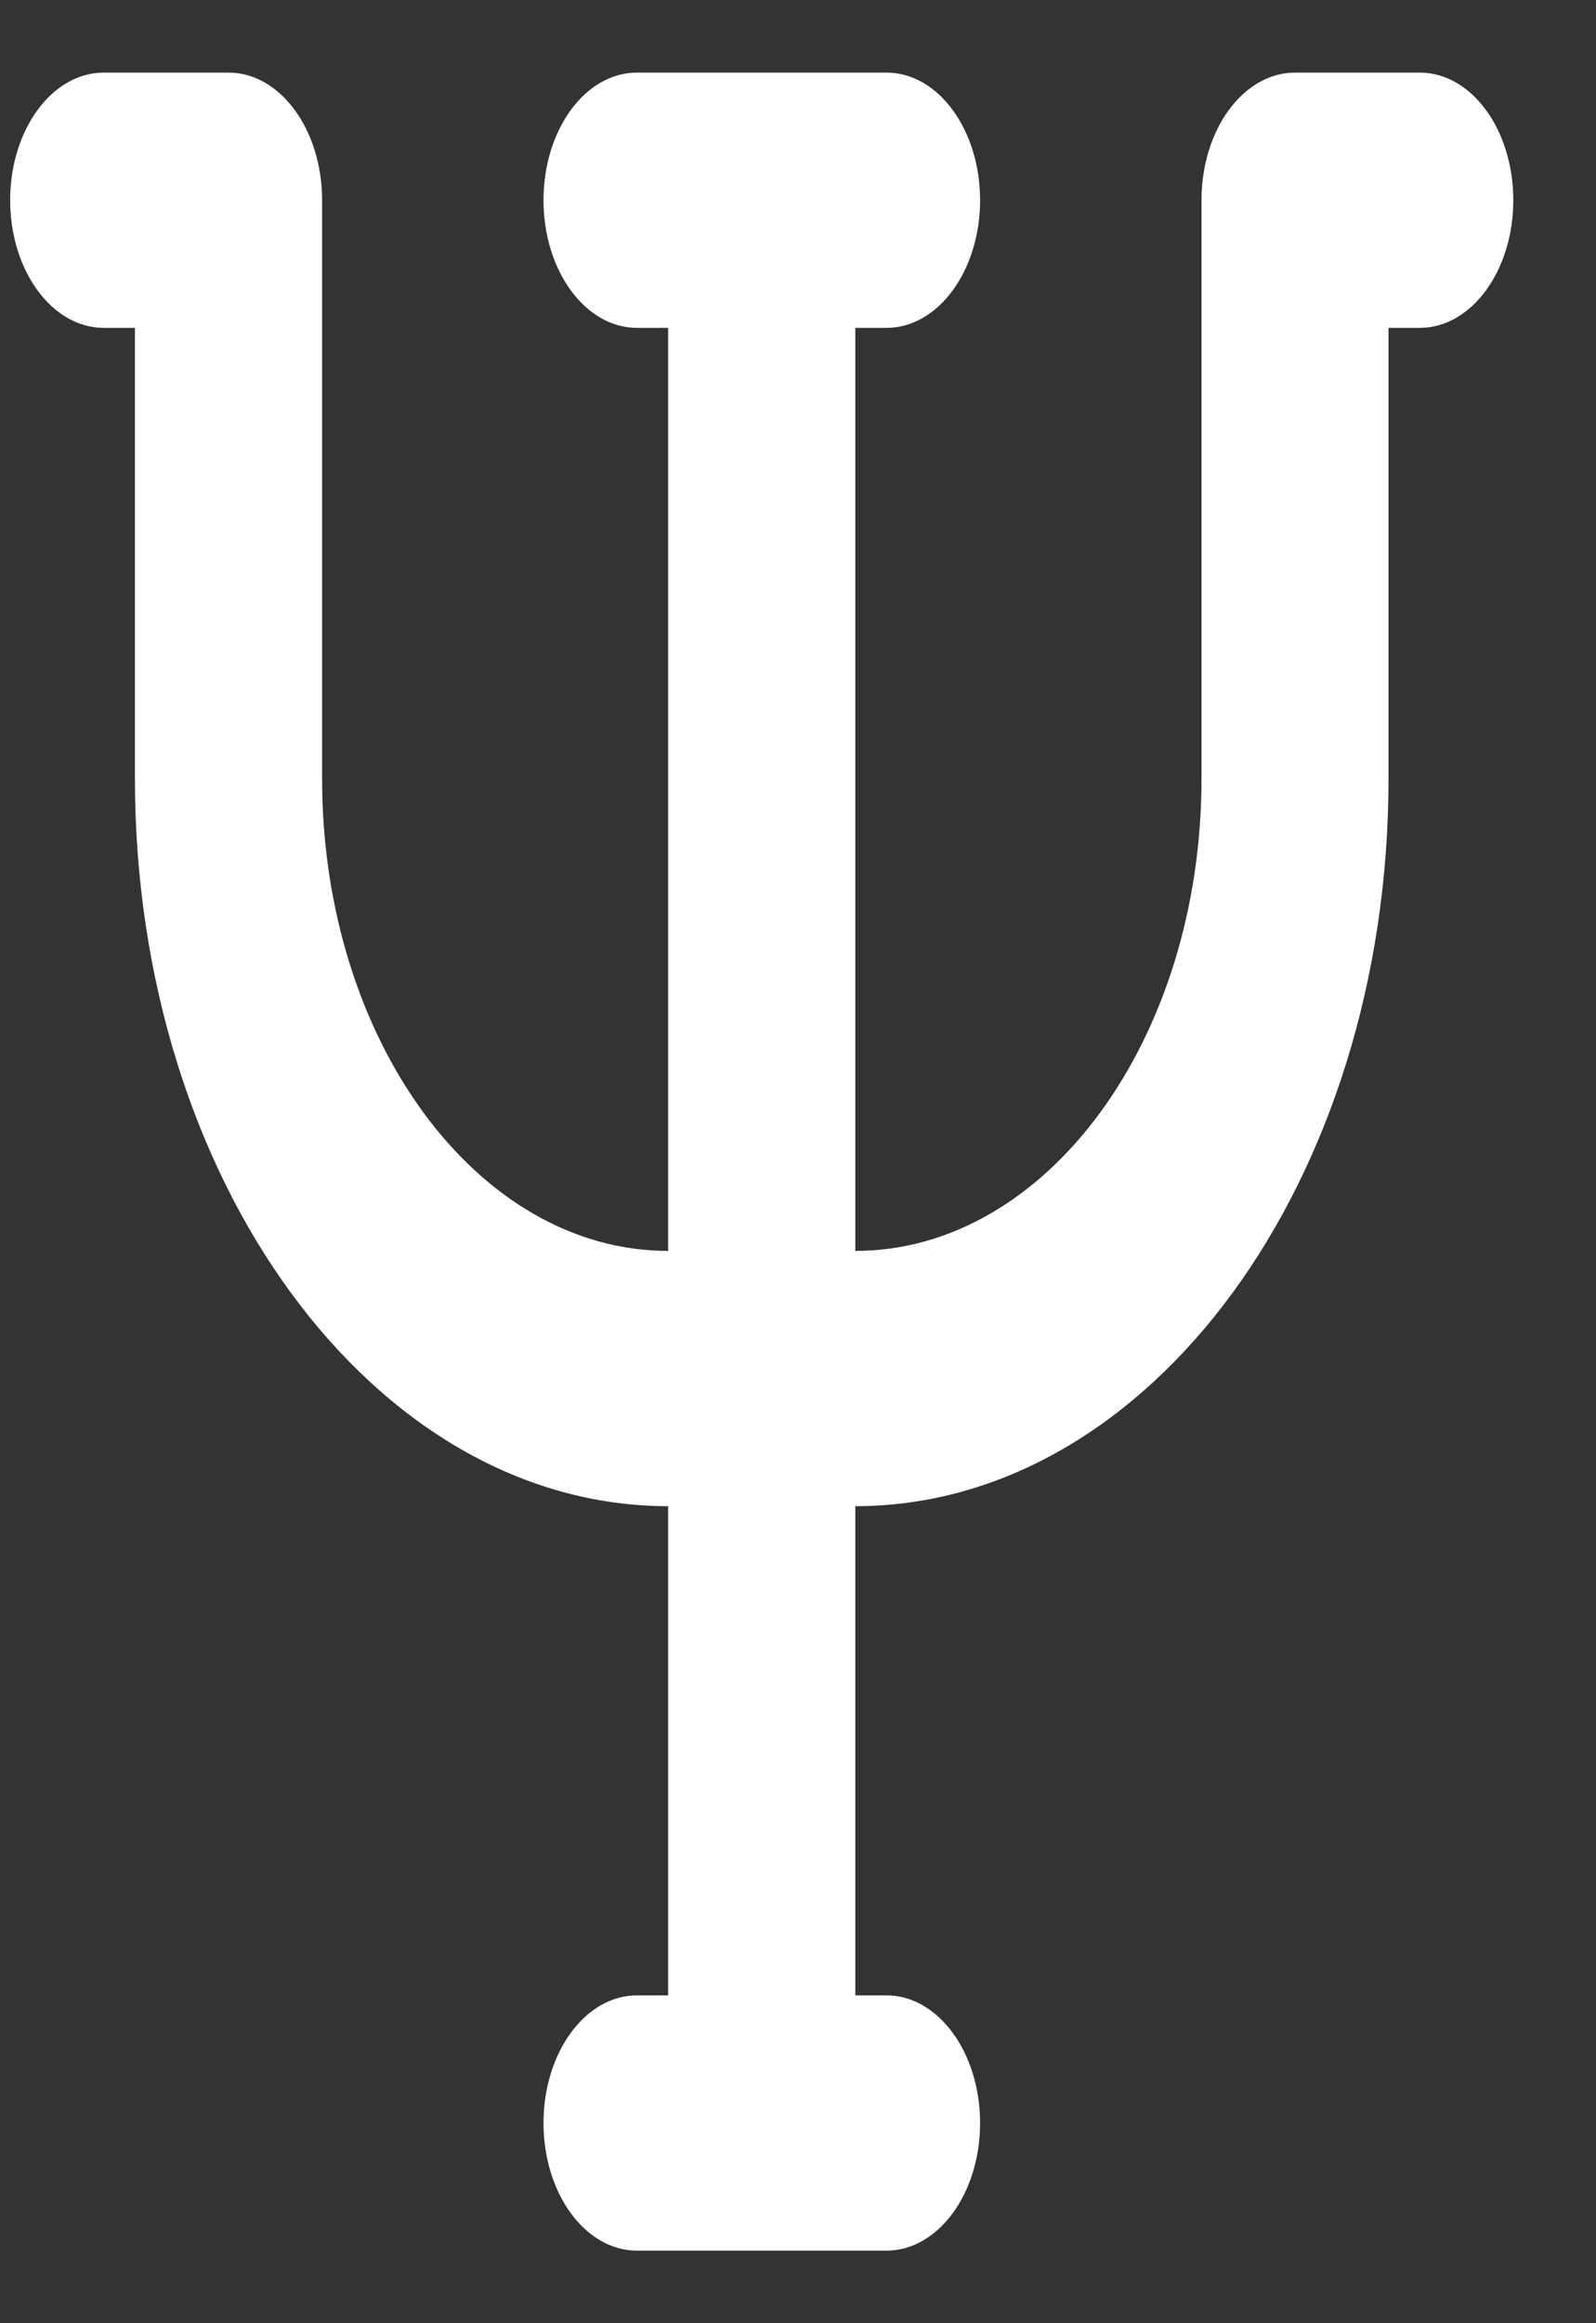 <?xml version="1.0" encoding="UTF-8"?> <svg xmlns="http://www.w3.org/2000/svg" width="11" height="16" viewBox="0 0 11 16" fill="none"><rect x="0" y="0" width="11" height="16" fill="#333333" stroke="none"/> <path d="M8.281 1.379V5.363C8.281 7.159 7.213 8.615 5.895 8.615V2.258H6.11C6.466 2.258 6.755 1.864 6.755 1.379C6.755 0.893 6.466 0.5 6.11 0.5H4.39C4.034 0.5 3.746 0.893 3.746 1.379C3.746 1.864 4.034 2.258 4.39 2.258H4.605V8.615C3.288 8.615 2.22 7.159 2.22 5.363V1.379C2.22 0.893 1.931 0.5 1.575 0.5H0.715C0.359 0.5 0.07 0.893 0.07 1.379C0.07 1.864 0.359 2.258 0.715 2.258H0.93V5.363C0.93 8.13 2.576 10.373 4.605 10.373V13.742H4.39C4.034 13.742 3.746 14.136 3.746 14.621C3.746 15.107 4.034 15.5 4.39 15.5H6.11C6.466 15.5 6.755 15.107 6.755 14.621C6.755 14.136 6.466 13.742 6.11 13.742H5.895V10.373C7.925 10.373 9.57 8.13 9.57 5.363V2.258H9.785C10.142 2.258 10.43 1.864 10.43 1.379C10.43 0.893 10.142 0.5 9.785 0.5H8.926C8.569 0.5 8.281 0.893 8.281 1.379Z" fill="white"></path> </svg> 